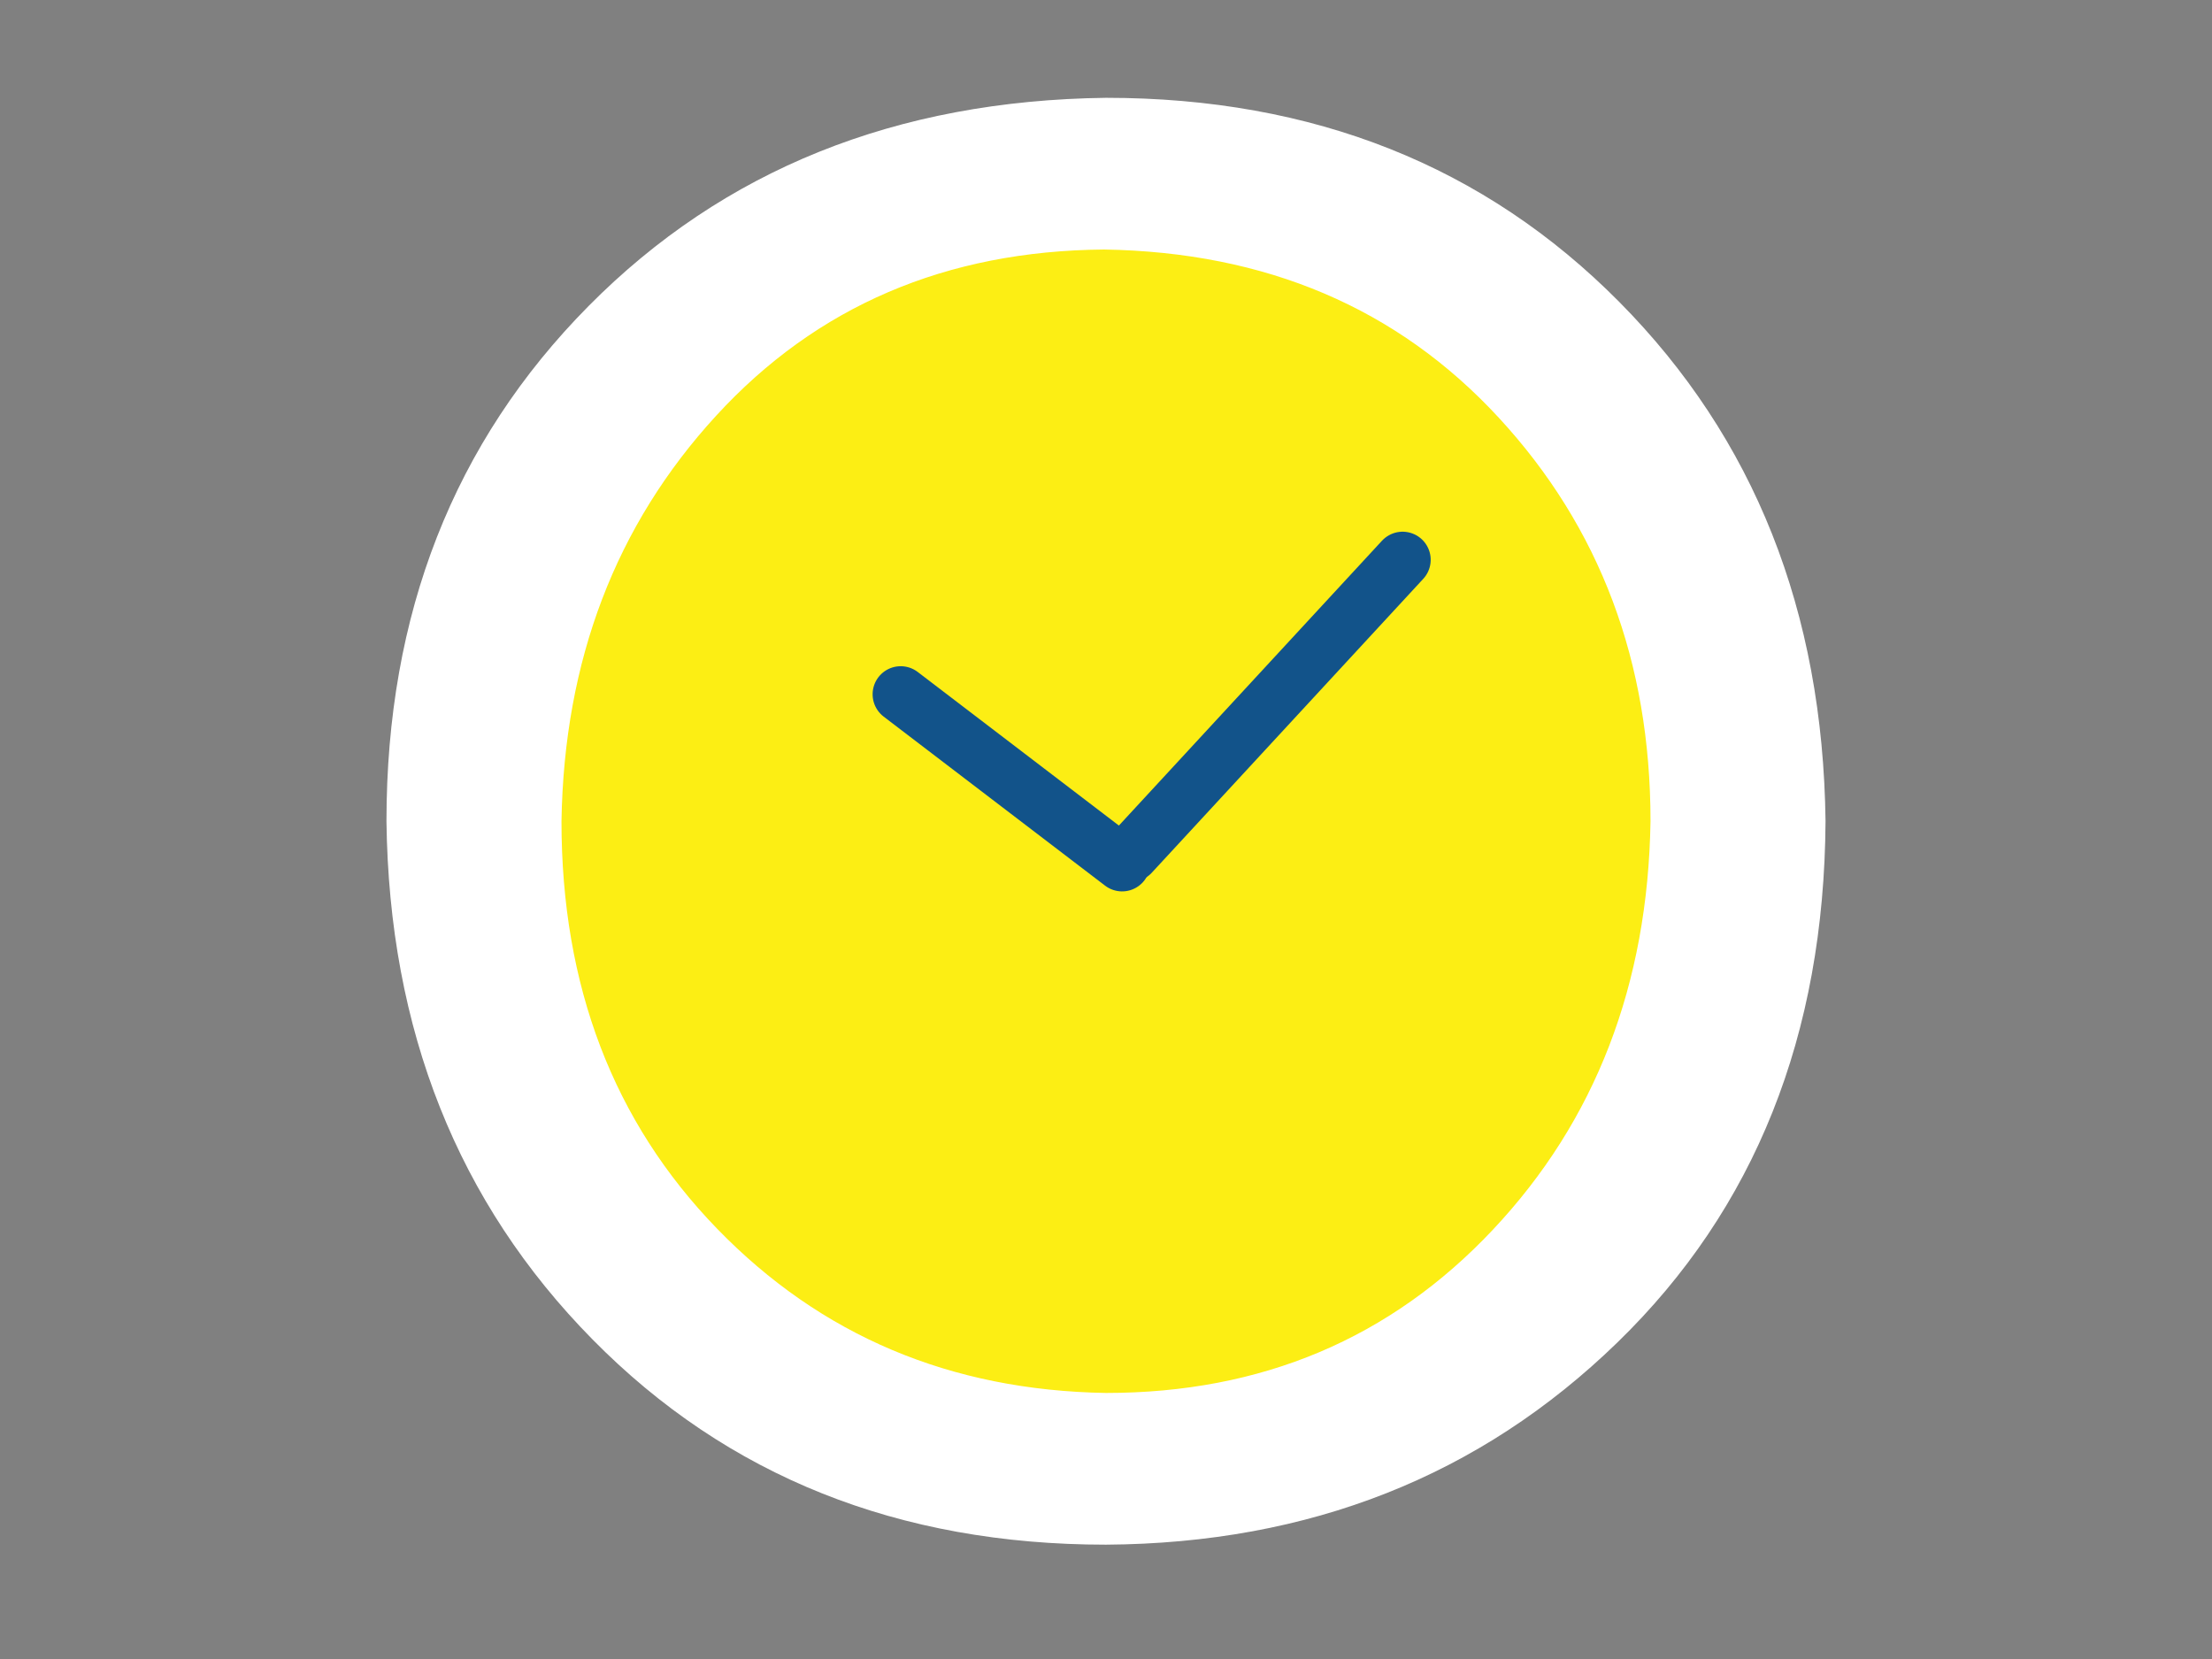 <svg xmlns="http://www.w3.org/2000/svg" xmlns:xlink="http://www.w3.org/1999/xlink" width="1024" zoomAndPan="magnify" viewBox="0 0 768 576" height="768" preserveAspectRatio="xMidYMid meet" version="1.0"><rect x="0" y="0" width="768" height="576" fill="#808080" stroke="none"/><defs><g/><clipPath id="1dcb498c79"><path d="M 185.73 82.98 L 593.965 82.98 L 593.965 491.211 L 185.73 491.211 Z M 185.73 82.98 " clip-rule="nonzero"/></clipPath><clipPath id="50789fa24c"><path d="M 389.848 82.98 C 277.117 82.98 185.73 174.367 185.73 287.098 C 185.73 399.824 277.117 491.211 389.848 491.211 C 502.578 491.211 593.965 399.824 593.965 287.098 C 593.965 174.367 502.578 82.98 389.848 82.98 Z M 389.848 82.98 " clip-rule="nonzero"/></clipPath></defs><g clip-path="url(#1dcb498c79)"><g clip-path="url(#50789fa24c)"><path fill="#fcee14" d="M 185.73 82.98 L 593.965 82.98 L 593.965 491.211 L 185.73 491.211 Z M 185.73 82.98 " fill-opacity="1" fill-rule="nonzero"/></g></g><g fill="#ffffff" fill-opacity="1"><g transform="translate(102.445, 524.148)"><g><path d="M 281.547 -490.188 C 353.566 -490.188 412.984 -466.551 459.797 -419.281 C 506.609 -372.02 530.469 -311.93 531.375 -239.016 C 530.926 -164.742 506.844 -104.426 459.125 -58.062 C 411.414 -11.695 352.223 11.707 281.547 12.156 C 209.523 12.156 150.109 -11.586 103.297 -59.078 C 56.484 -106.566 32.629 -166.547 31.734 -239.016 C 31.734 -311.035 55.141 -370.676 101.953 -417.938 C 148.766 -465.195 208.629 -489.281 281.547 -490.188 Z M 92.5 -239.016 C 92.5 -181.848 110.504 -134.695 146.516 -97.562 C 182.523 -60.426 227.535 -41.41 281.547 -40.516 C 335.566 -40.516 380.352 -59.414 415.906 -97.219 C 451.469 -135.031 469.703 -182.297 470.609 -239.016 C 470.609 -294.379 453.051 -341.078 417.938 -379.109 C 382.832 -417.148 337.145 -436.617 280.875 -437.516 C 225.957 -437.066 181.055 -417.82 146.172 -379.781 C 111.285 -341.75 93.395 -294.828 92.5 -239.016 Z M 92.5 -239.016 "/></g></g></g><path stroke-linecap="round" transform="matrix(0.596, 0.455, -0.455, 0.596, 310.882, 227.389)" fill="none" stroke-linejoin="miter" d="M 13.001 13.001 L 141.987 13.001 " stroke="#12538a" stroke-width="26" stroke-opacity="1" stroke-miterlimit="4"/><path stroke-linecap="round" transform="matrix(-0.509, 0.551, -0.551, -0.509, 500.763, 193.815)" fill="none" stroke-linejoin="miter" d="M 13 13.003 L 198.161 12.999 " stroke="#12538a" stroke-width="26" stroke-opacity="1" stroke-miterlimit="4"/></svg>